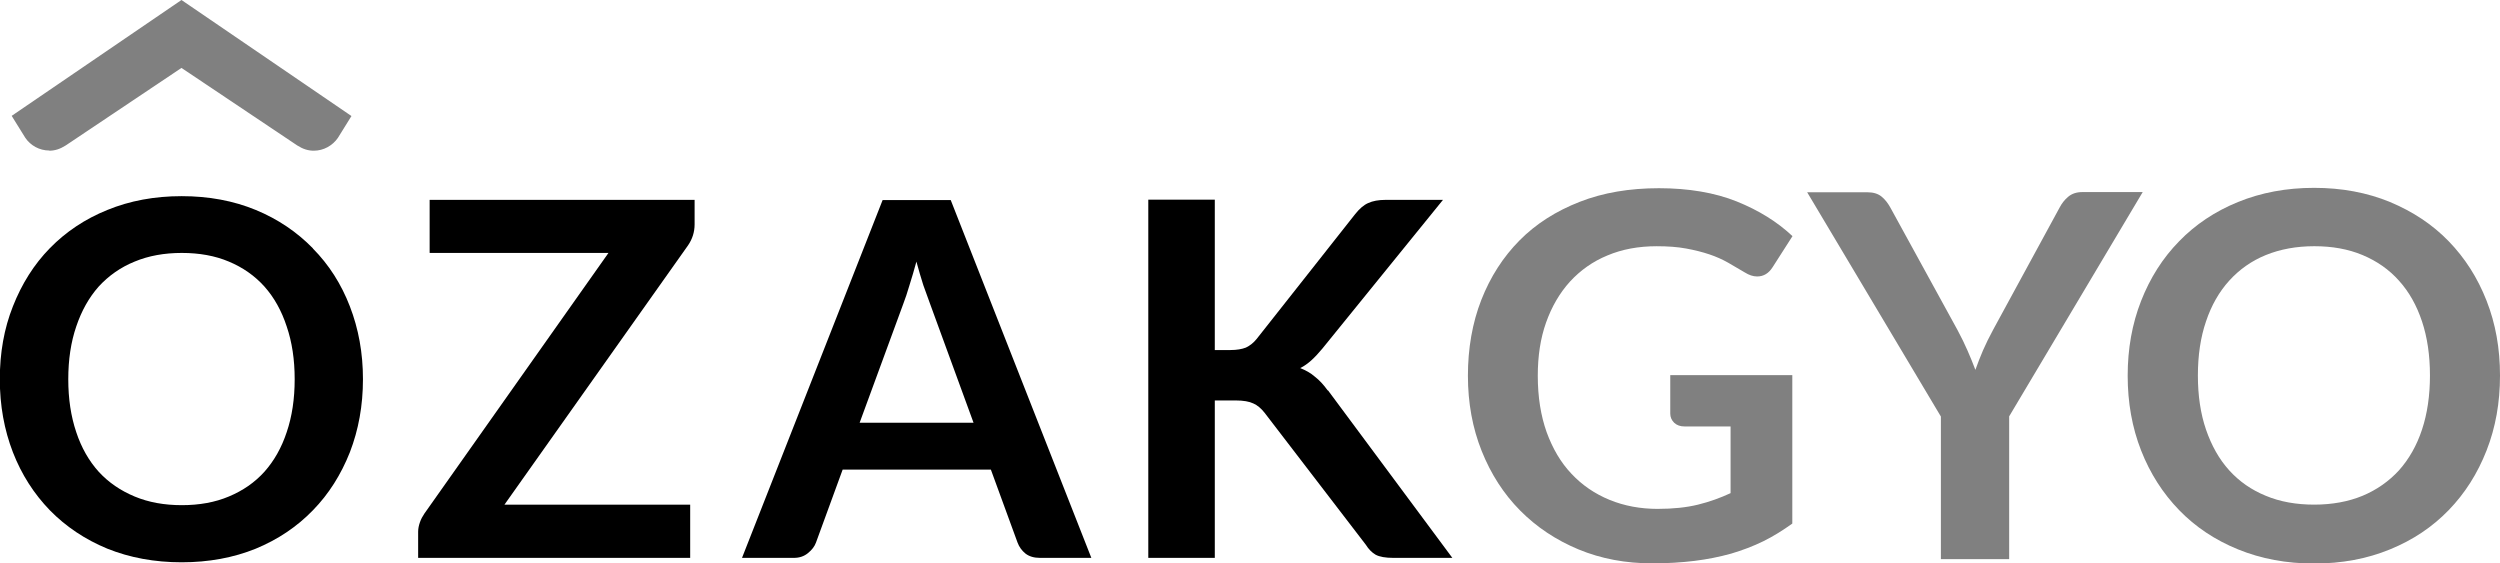 <?xml version="1.0" encoding="UTF-8"?><svg id="Layer_2" xmlns="http://www.w3.org/2000/svg" viewBox="0 0 141.34 31.84"><defs><style>.cls-1{fill:gray;}</style></defs><g id="Layer_1-2"><g><path class="cls-1" d="M93.72,28.77c.87,0,1.63-.08,2.28-.24,.65-.16,1.26-.38,1.84-.65v-3.77h-2.6c-.25,0-.44-.07-.59-.21-.14-.14-.22-.31-.22-.51v-2.18h6.9v8.39c-.53,.38-1.07,.72-1.64,1-.57,.28-1.18,.51-1.82,.7-.65,.18-1.34,.32-2.07,.41-.74,.09-1.53,.14-2.38,.14-1.51,0-2.9-.26-4.18-.79-1.27-.53-2.37-1.26-3.3-2.2-.93-.94-1.65-2.06-2.17-3.36-.52-1.3-.78-2.72-.78-4.26s.25-2.99,.76-4.29c.51-1.3,1.23-2.42,2.16-3.36,.93-.94,2.07-1.66,3.4-2.18,1.33-.52,2.82-.77,4.48-.77s3.16,.25,4.4,.75c1.24,.5,2.29,1.15,3.15,1.96l-1.12,1.75c-.22,.35-.51,.53-.88,.53-.23,0-.46-.08-.7-.23-.31-.18-.62-.36-.94-.55-.32-.18-.67-.34-1.06-.47-.39-.13-.82-.24-1.31-.33-.48-.09-1.04-.13-1.67-.13-1.02,0-1.95,.17-2.78,.52-.83,.34-1.53,.84-2.12,1.48-.58,.64-1.03,1.41-1.35,2.31-.32,.9-.47,1.9-.47,3.01,0,1.2,.17,2.26,.5,3.19,.34,.93,.8,1.72,1.41,2.36,.6,.64,1.32,1.13,2.15,1.47,.83,.34,1.74,.51,2.73,.51"/><path class="cls-1" d="M113.59,23.55v8.06h-3.86v-8.06l-7.56-12.68h3.4c.34,0,.6,.08,.8,.24,.2,.16,.36,.37,.5,.62l3.8,6.93c.22,.41,.41,.8,.57,1.17,.16,.37,.31,.73,.44,1.08,.13-.36,.27-.73,.43-1.1,.16-.37,.35-.75,.57-1.16l3.77-6.93c.11-.21,.26-.41,.47-.59,.21-.18,.48-.27,.8-.27h3.42l-7.55,12.68Z"/><path class="cls-1" d="M141.34,21.24c0,1.52-.25,2.93-.76,4.23-.51,1.3-1.22,2.42-2.14,3.37s-2.02,1.69-3.32,2.22c-1.29,.53-2.72,.8-4.29,.8s-3-.27-4.3-.8c-1.3-.53-2.41-1.27-3.33-2.22-.92-.95-1.64-2.07-2.15-3.37-.51-1.3-.76-2.71-.76-4.23s.25-2.93,.76-4.23c.51-1.3,1.22-2.42,2.15-3.37,.92-.95,2.03-1.69,3.33-2.22,1.3-.53,2.73-.8,4.3-.8s3,.27,4.29,.8c1.29,.54,2.4,1.27,3.32,2.22s1.63,2.06,2.14,3.36c.51,1.3,.76,2.7,.76,4.23m-3.96,0c0-1.14-.15-2.16-.45-3.06-.3-.9-.73-1.67-1.3-2.3-.56-.63-1.25-1.11-2.06-1.45-.81-.34-1.72-.5-2.73-.5s-1.93,.17-2.74,.5c-.81,.33-1.5,.82-2.07,1.45-.57,.63-1.01,1.4-1.31,2.3-.31,.9-.46,1.93-.46,3.06s.15,2.16,.46,3.06c.31,.9,.74,1.67,1.31,2.3,.57,.63,1.26,1.11,2.07,1.44,.81,.34,1.73,.5,2.74,.5s1.93-.17,2.73-.5c.81-.34,1.49-.82,2.06-1.44,.56-.63,1-1.39,1.3-2.3,.3-.9,.45-1.93,.45-3.06"/><path class="cls-1" d="M2.78,8.52c.32,0,.61-.09,.94-.3L10.26,3.84l6.54,4.38c.33,.21,.62,.3,.94,.3,.56,0,1.06-.29,1.36-.72l.77-1.24L10.26,0,.66,6.55l.77,1.24c.29,.43,.79,.72,1.36,.72"/><path d="M24.3,14.3h10.1l-10.41,14.74c-.1,.15-.19,.31-.25,.49-.06,.17-.1,.35-.1,.53v1.48h15.38v-3.01h-10.5l10.38-14.66c.24-.35,.37-.75,.37-1.18v-1.39h-14.98v2.99Z"/><path d="M75.06,22.07c-.23-.32-.47-.58-.73-.78-.24-.21-.52-.36-.82-.48,.22-.11,.43-.26,.63-.44,.2-.18,.4-.4,.62-.66l6.82-8.41h-3.25c-.39,0-.72,.06-.98,.18-.25,.11-.49,.32-.73,.62l-5.58,7.07c-.17,.21-.37,.37-.6,.48-.23,.09-.52,.14-.88,.14h-.88V11.29h-3.76V31.54h3.76v-8.9h1.19c.43,0,.76,.06,.99,.17,.23,.1,.44,.28,.63,.52l5.73,7.47c.15,.24,.33,.43,.55,.56,.22,.12,.56,.18,1.01,.18h3.33l-7.03-9.47Z"/><path d="M49.9,11.31l-7.95,20.23h2.93c.32,0,.58-.09,.8-.27,.22-.18,.37-.37,.45-.59l1.51-4.13h8.38l1.51,4.13c.09,.24,.24,.45,.45,.62,.21,.16,.48,.24,.81,.24h2.91l-7.95-20.23h-3.85Zm-1.3,12.59l2.46-6.7c.12-.31,.24-.67,.36-1.08,.13-.41,.26-.85,.39-1.33,.13,.48,.26,.92,.39,1.33,.14,.4,.27,.75,.38,1.05l2.46,6.73h-6.45Z"/><path d="M17.69,14.04c-.9-.92-1.97-1.65-3.23-2.17-1.26-.52-2.66-.78-4.19-.78s-2.93,.26-4.2,.78c-1.26,.51-2.34,1.23-3.25,2.16-.9,.92-1.59,2.02-2.09,3.29-.5,1.26-.74,2.63-.74,4.12s.25,2.86,.74,4.13c.49,1.26,1.19,2.35,2.09,3.28,.9,.92,1.99,1.65,3.25,2.17,1.27,.51,2.67,.77,4.2,.77s2.93-.26,4.19-.77c1.26-.52,2.34-1.25,3.23-2.17,.9-.92,1.59-2.02,2.09-3.28,.49-1.27,.74-2.64,.74-4.13s-.25-2.85-.74-4.12c-.49-1.27-1.19-2.36-2.09-3.27m-1.48,10.38c-.29,.88-.71,1.62-1.26,2.24-.55,.61-1.22,1.07-2.01,1.4-.78,.33-1.67,.49-2.66,.49s-1.88-.16-2.67-.49c-.79-.33-1.47-.79-2.03-1.4-.55-.61-.98-1.36-1.27-2.24-.3-.89-.45-1.88-.45-2.99s.15-2.1,.45-2.98c.3-.89,.72-1.64,1.27-2.26,.56-.61,1.24-1.09,2.03-1.41,.79-.33,1.68-.49,2.67-.49s1.88,.16,2.66,.49c.79,.33,1.46,.8,2.01,1.41,.55,.62,.97,1.37,1.26,2.26,.3,.88,.45,1.87,.45,2.98s-.15,2.11-.45,2.99"/></g></g></svg>